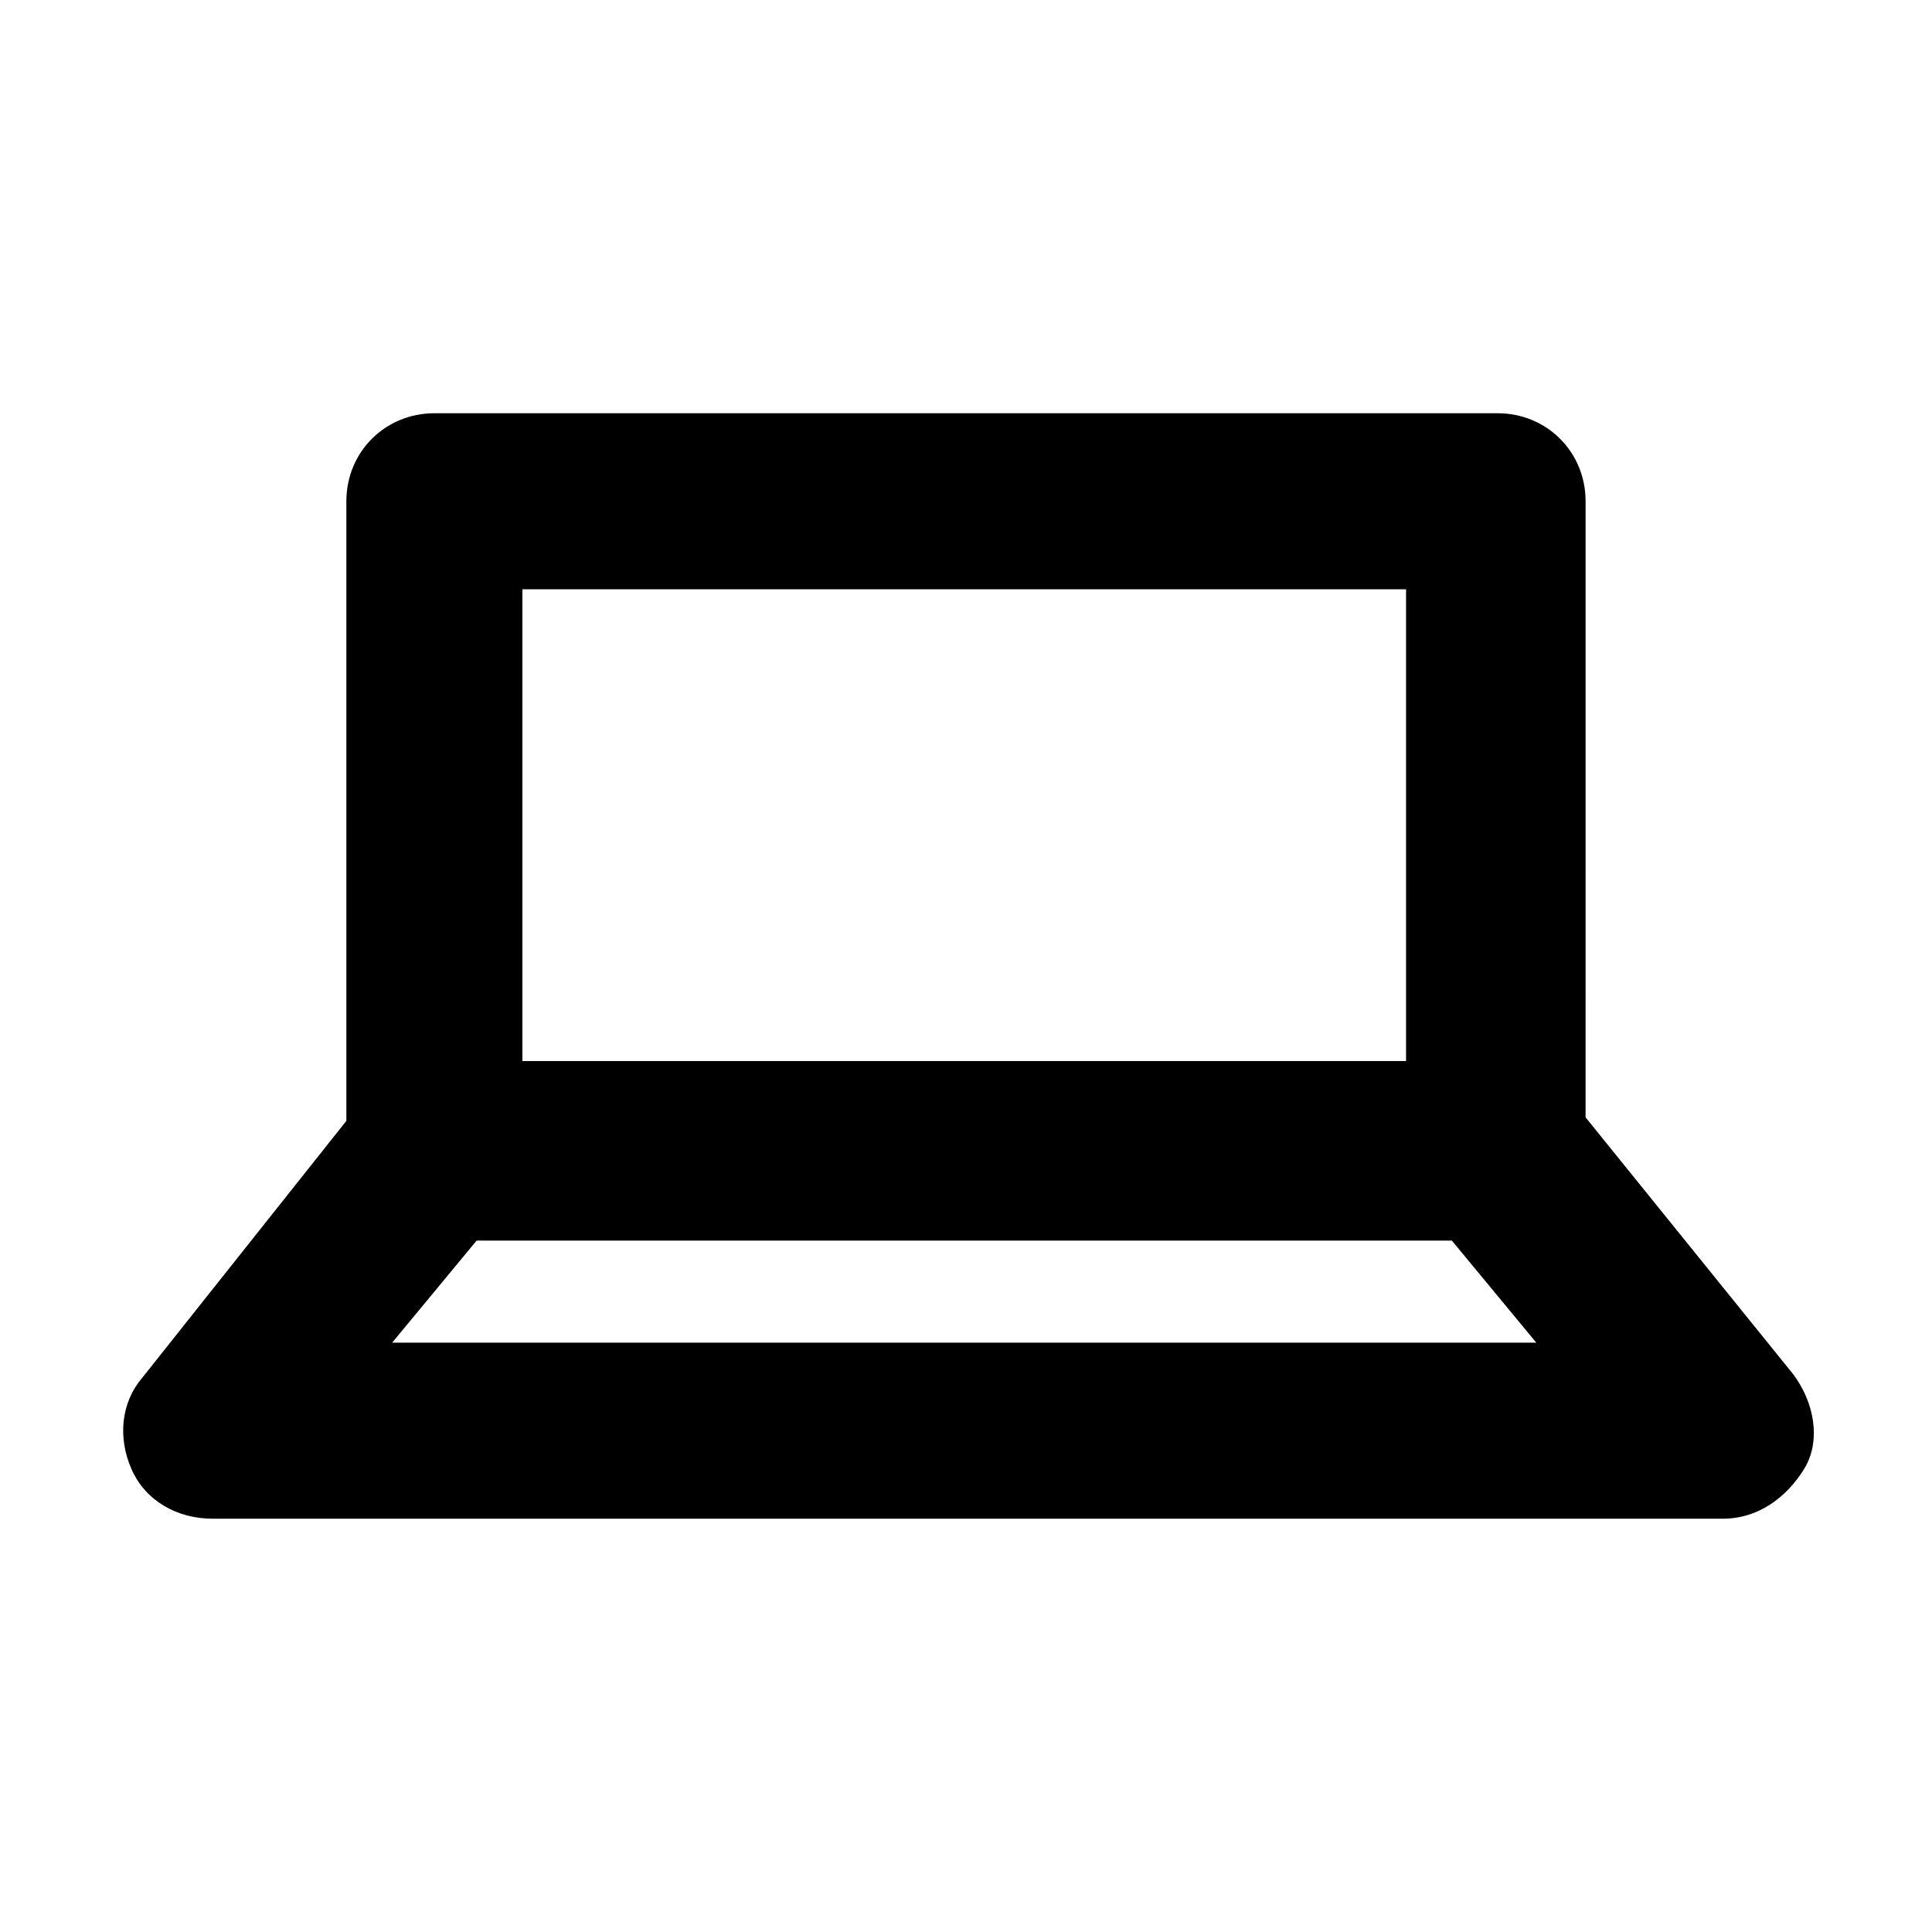 <?xml version="1.0" encoding="UTF-8"?>
<!-- Uploaded to: ICON Repo, www.svgrepo.com, Generator: ICON Repo Mixer Tools -->
<svg fill="#000000" width="800px" height="800px" version="1.1" viewBox="144 144 512 512" xmlns="http://www.w3.org/2000/svg">
 <path d="m178.88 533.41c3.731 8.398 12.129 13.062 21.457 13.062h400.25c9.328 0 16.793-5.598 21.457-13.062 4.664-7.465 2.801-17.727-2.801-25.191l-55.047-68.109 0.004-163.27c0-13.062-10.262-23.324-23.324-23.324h-281.76c-13.062 0-23.324 10.262-23.324 23.324v164.2l-54.113 68.109c-5.598 6.531-6.531 15.863-2.797 24.258zm69.039-33.586 22.391-27.055h258.44l22.391 27.055zm34.52-199.66h234.18v125.02h-234.18z"/>
</svg>